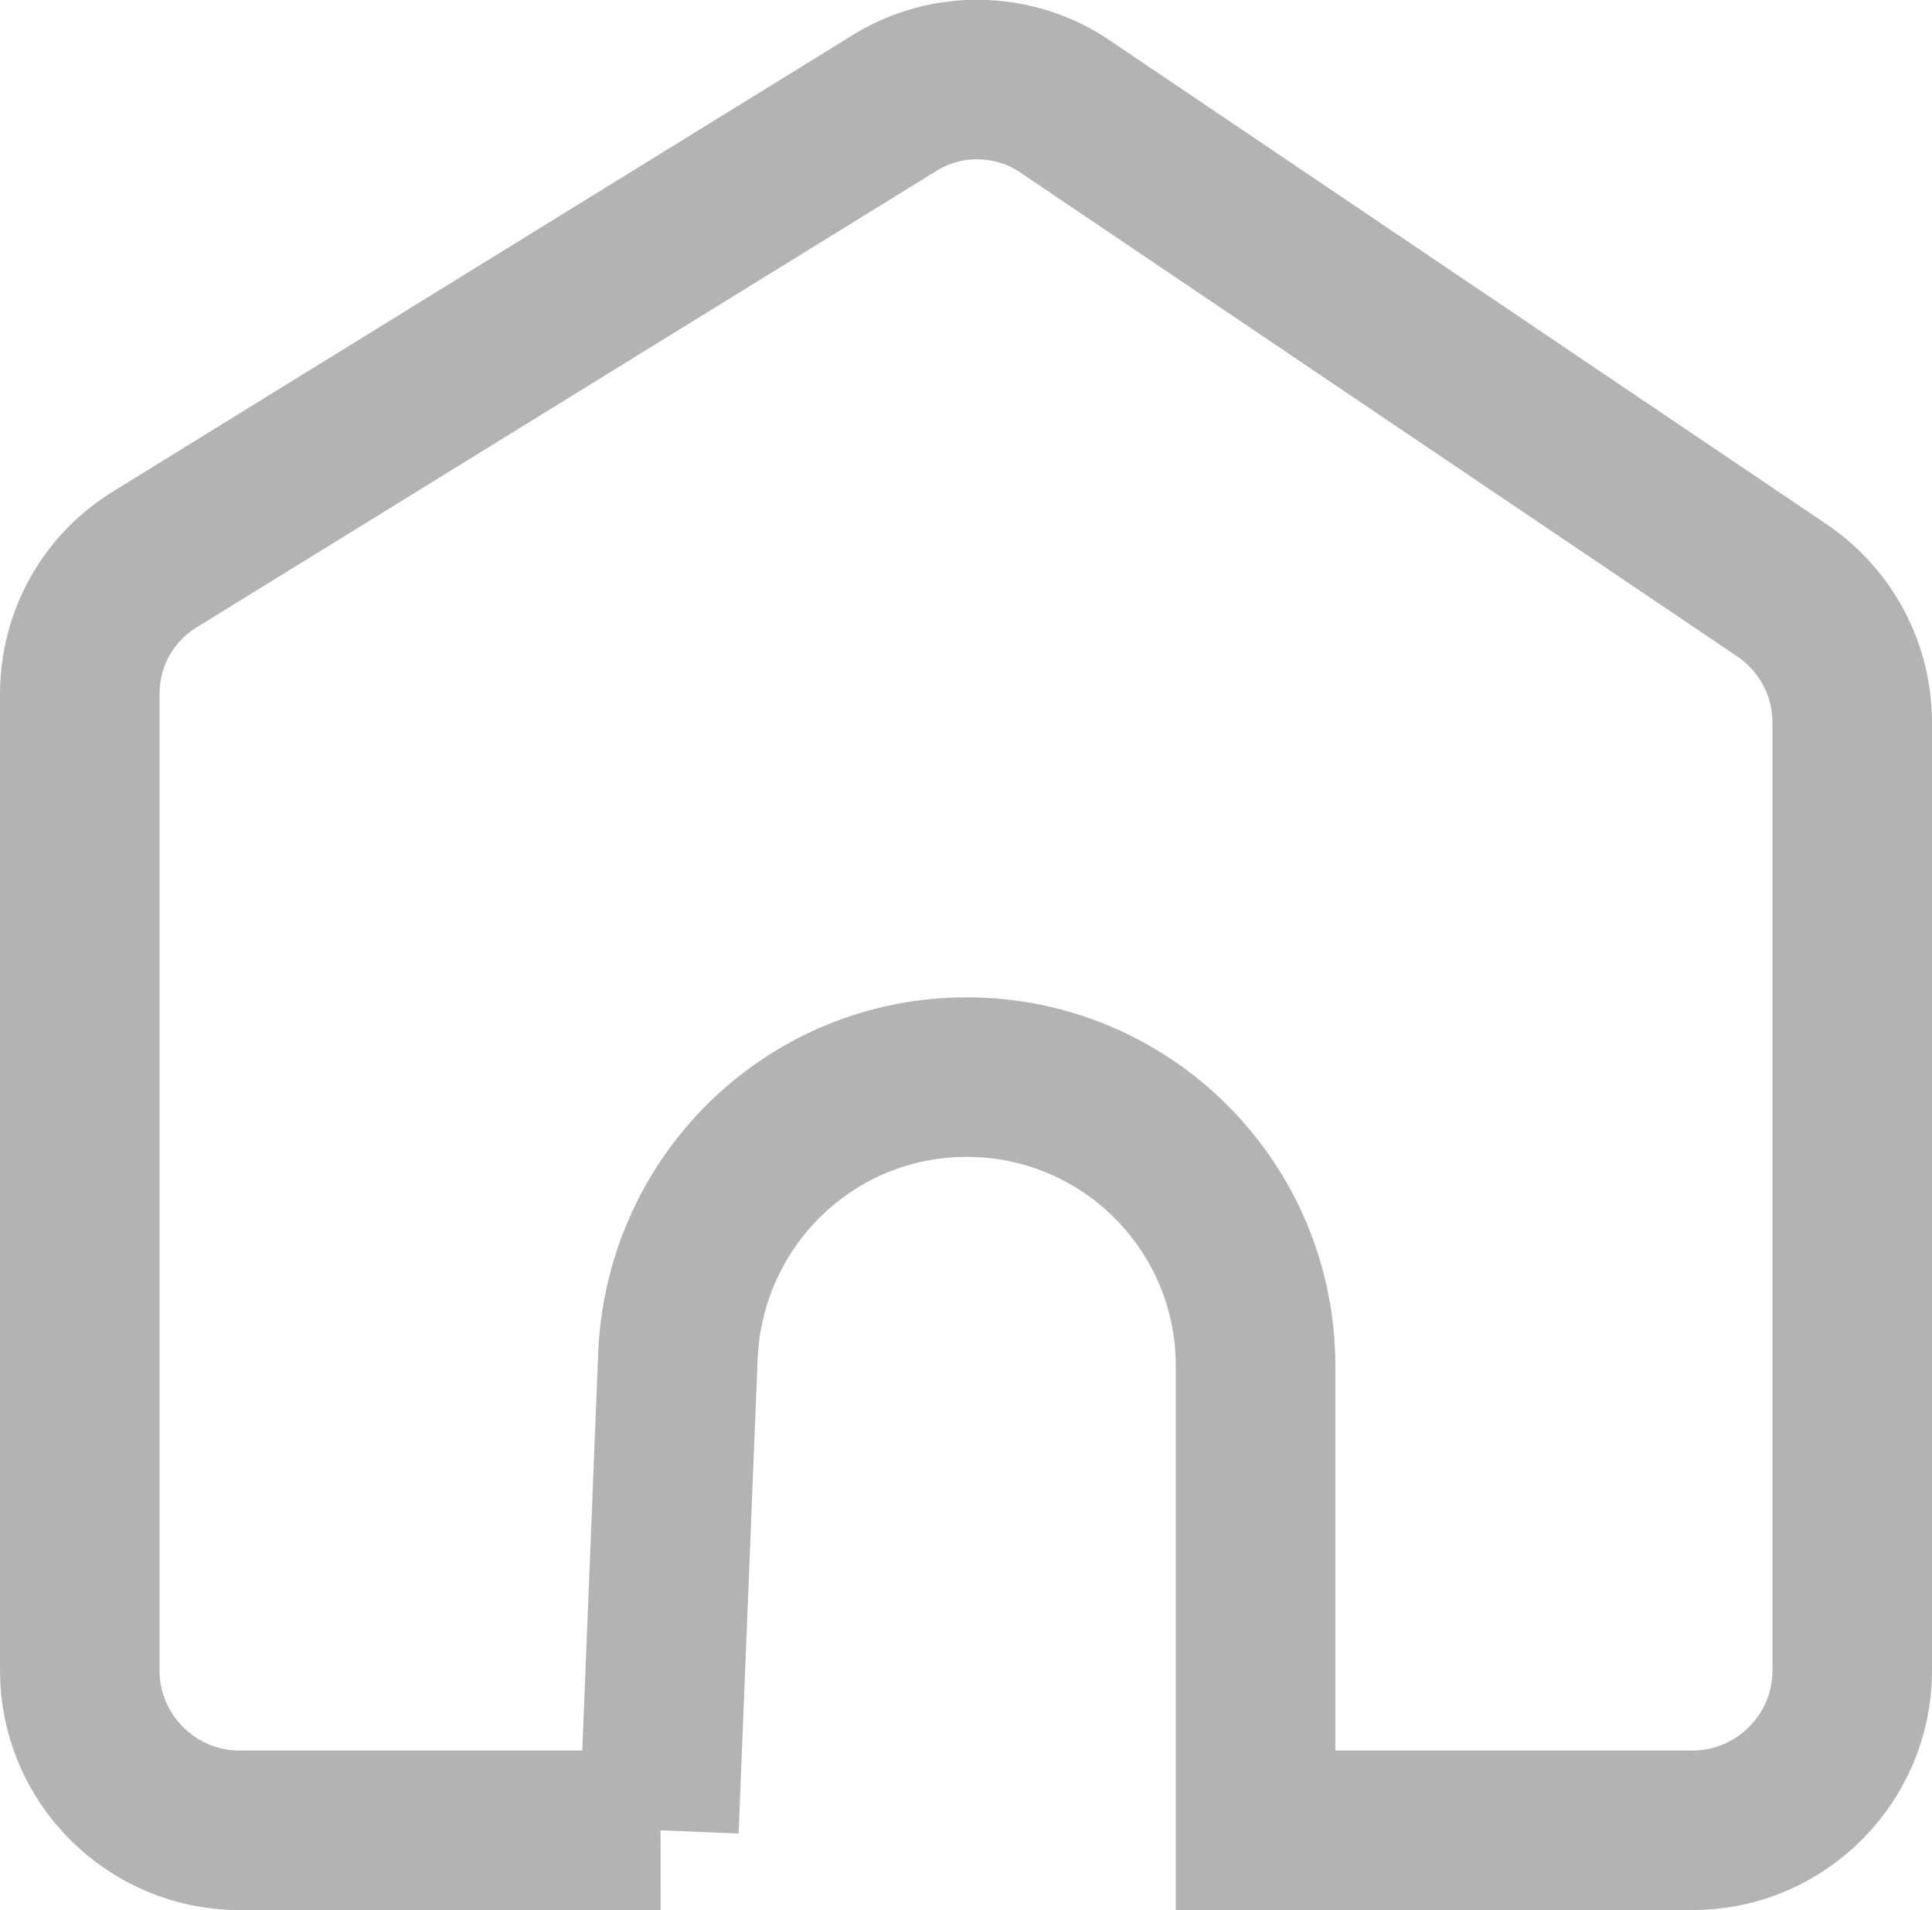 <?xml version="1.0" encoding="UTF-8"?><svg id="_イヤー_1" xmlns="http://www.w3.org/2000/svg" viewBox="0 0 12.11 11.97"><defs><style>.cls-1{fill:none;stroke:#b3b3b3;stroke-miterlimit:10;}</style></defs><path class="cls-1" d="M4.14,11.47H1.5c-.55,0-1-.45-1-1V4.35c0-.35,.18-.67,.48-.85L5.6,.65c.33-.21,.76-.2,1.08,.02l4.49,3.03c.28,.19,.44,.5,.44,.83v5.94c0,.55-.45,1-1,1h-2.74v-2.91c0-1-.81-1.81-1.81-1.81h0c-.97,0-1.76,.76-1.81,1.73l-.12,2.99Z"/></svg>